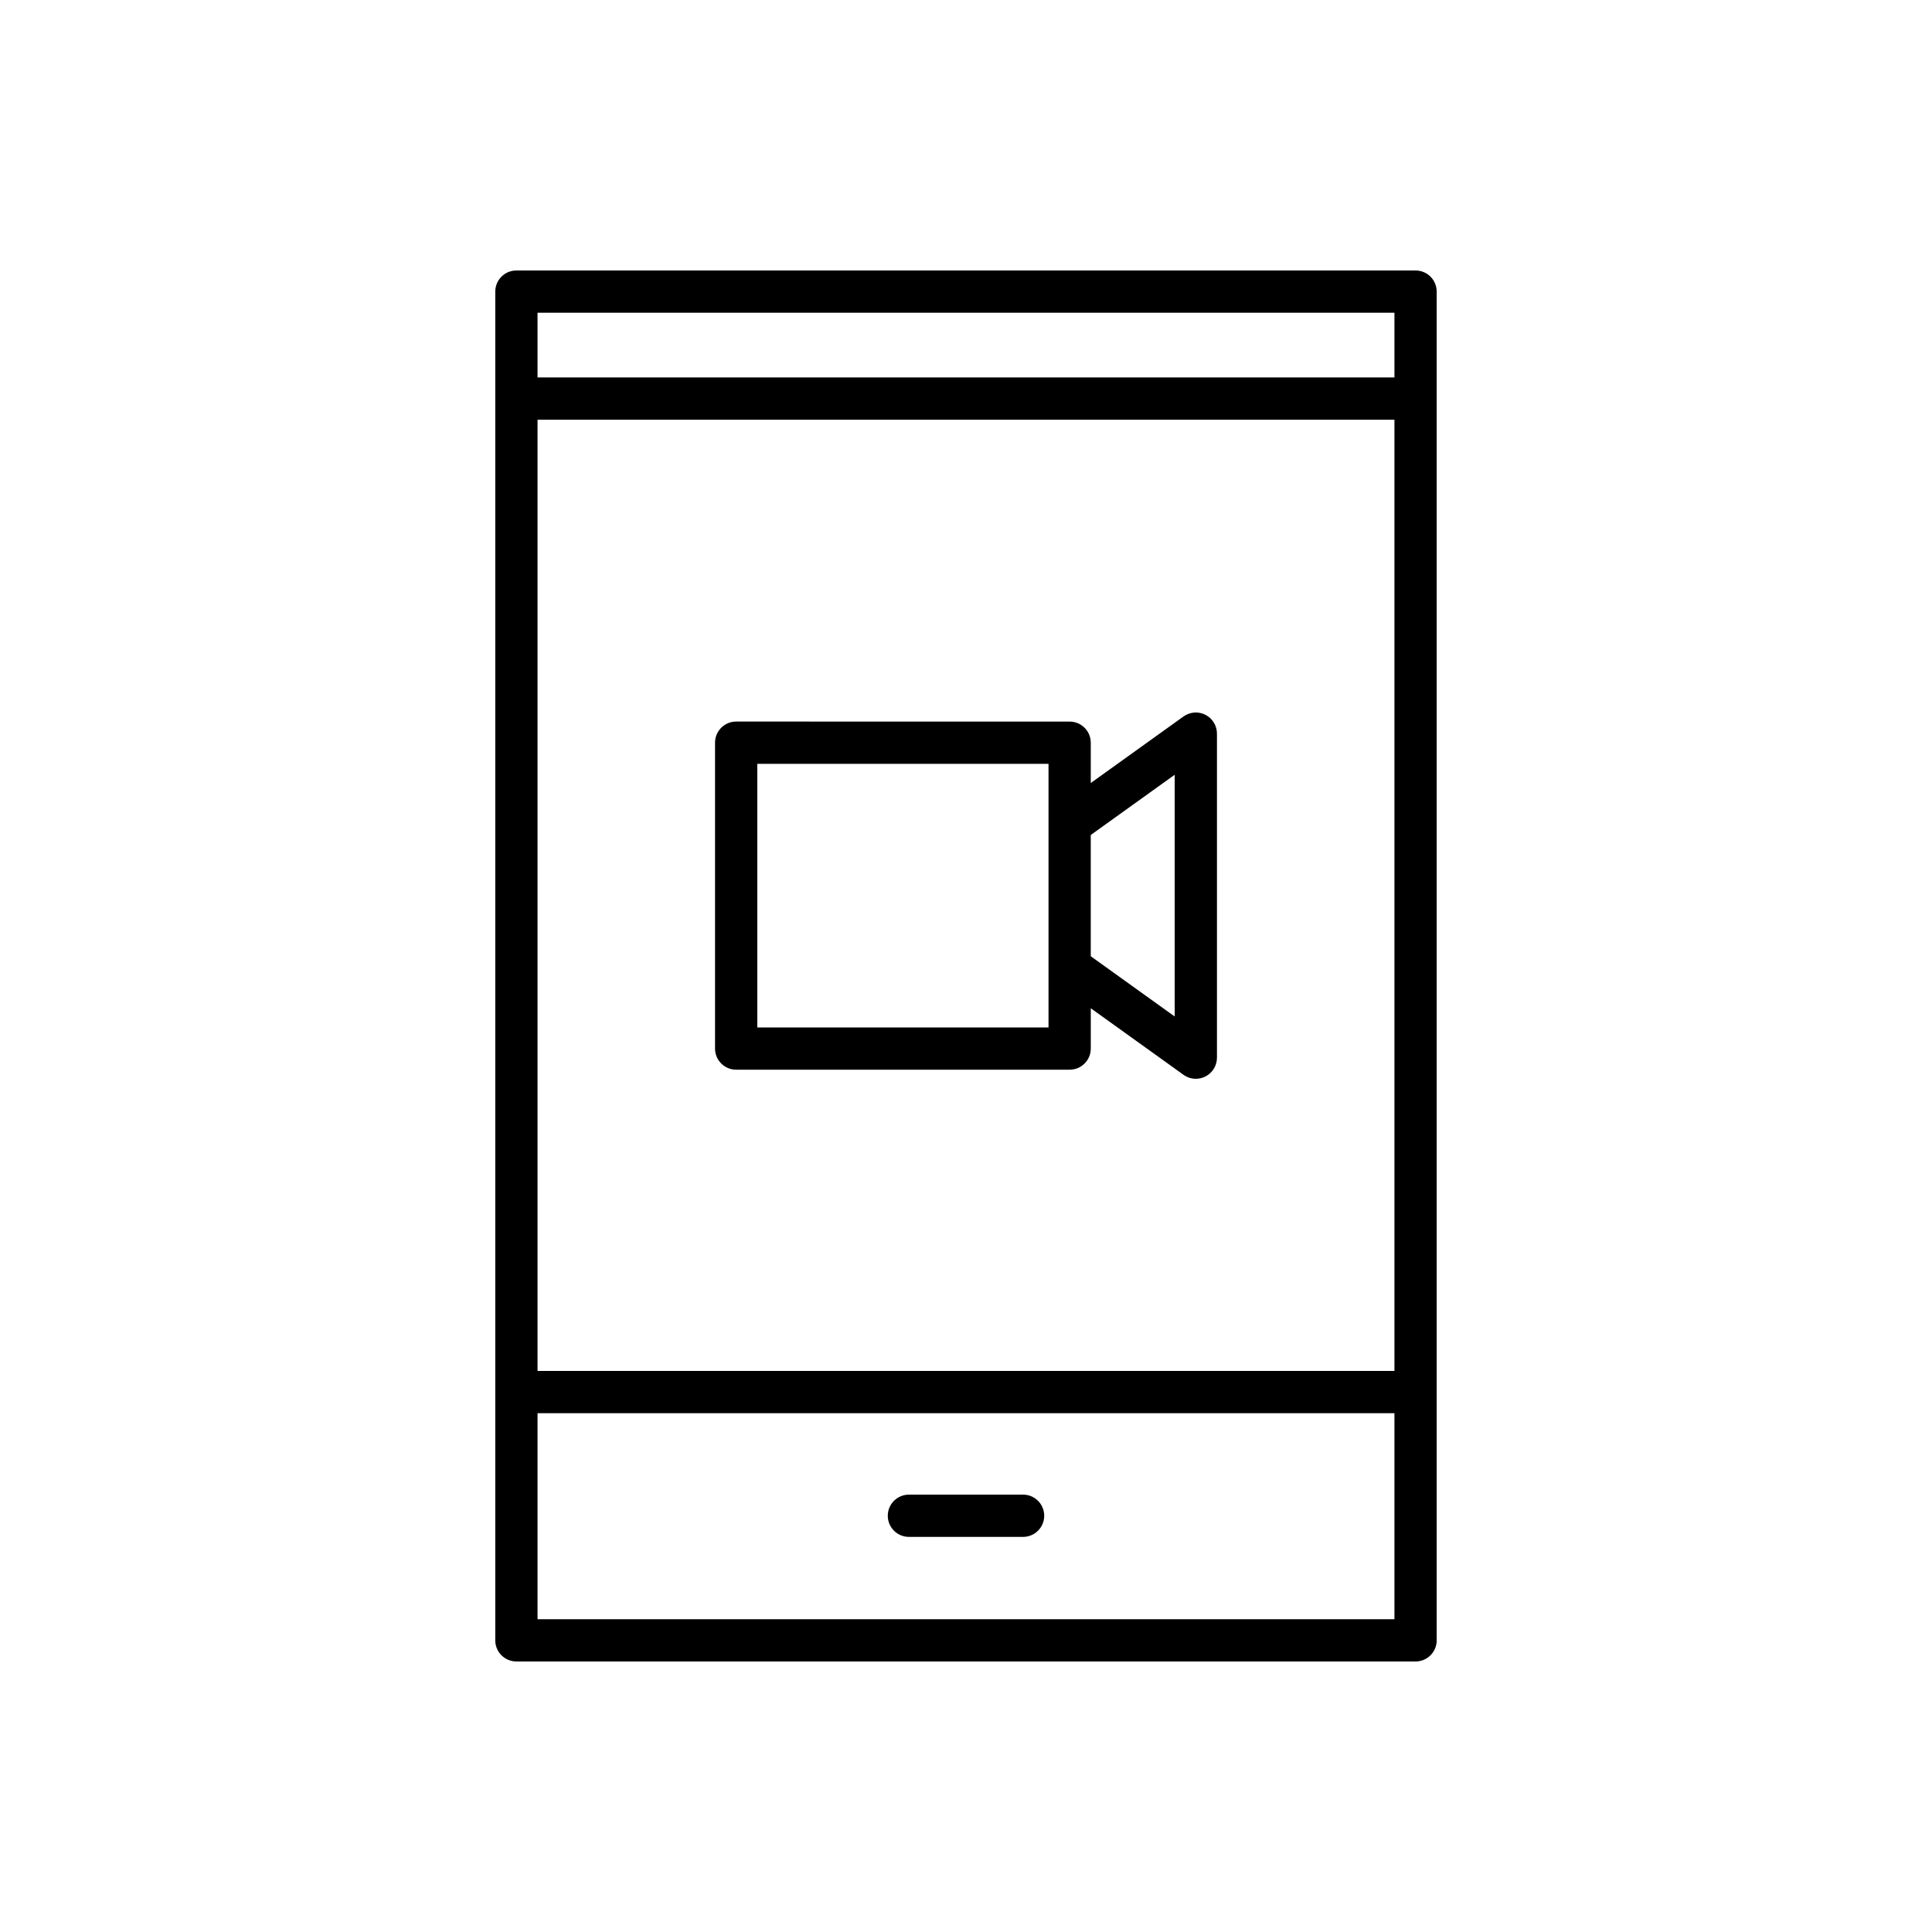 <?xml version="1.0" encoding="UTF-8"?>
<!-- Uploaded to: SVG Repo, www.svgrepo.com, Generator: SVG Repo Mixer Tools -->
<svg fill="#000000" width="800px" height="800px" version="1.1" viewBox="144 144 512 512" xmlns="http://www.w3.org/2000/svg">
 <g>
  <path d="m384.87 551.29h30.258c3.09 0 5.598-2.504 5.598-5.598s-2.508-5.598-5.598-5.598h-30.258c-3.09 0-5.598 2.504-5.598 5.598s2.504 5.598 5.598 5.598z"/>
  <path d="m519.14 215.68h-238.29c-3.09 0-5.598 2.504-5.598 5.598v357.43c0 3.094 2.508 5.598 5.598 5.598h238.29c3.09 0 5.598-2.504 5.598-5.598l-0.004-357.43c0-3.094-2.504-5.598-5.598-5.598zm-5.598 357.43h-227.09v-54.605h227.09zm0-65.801h-227.09v-252.08h227.09zm0-263.28h-227.09v-17.16h227.09z"/>
  <path d="m339.09 427.48h88.379c3.09 0 5.598-2.504 5.598-5.598v-10.684l24.578 17.641c0.969 0.695 2.113 1.051 3.262 1.051 0.875 0 1.75-0.203 2.555-0.617 1.867-0.957 3.043-2.883 3.043-4.981v-85.875c0-2.098-1.176-4.023-3.043-4.981-1.863-0.961-4.109-0.789-5.82 0.434l-24.578 17.637v-10.68c0-3.094-2.508-5.598-5.598-5.598l-88.375-0.008c-3.09 0-5.598 2.504-5.598 5.598v81.062c0 3.094 2.504 5.598 5.598 5.598zm93.973-62.199 22.242-15.961v64.059l-22.242-15.965zm-88.375-18.863h77.18v69.867h-77.18z"/>
 </g>
</svg>